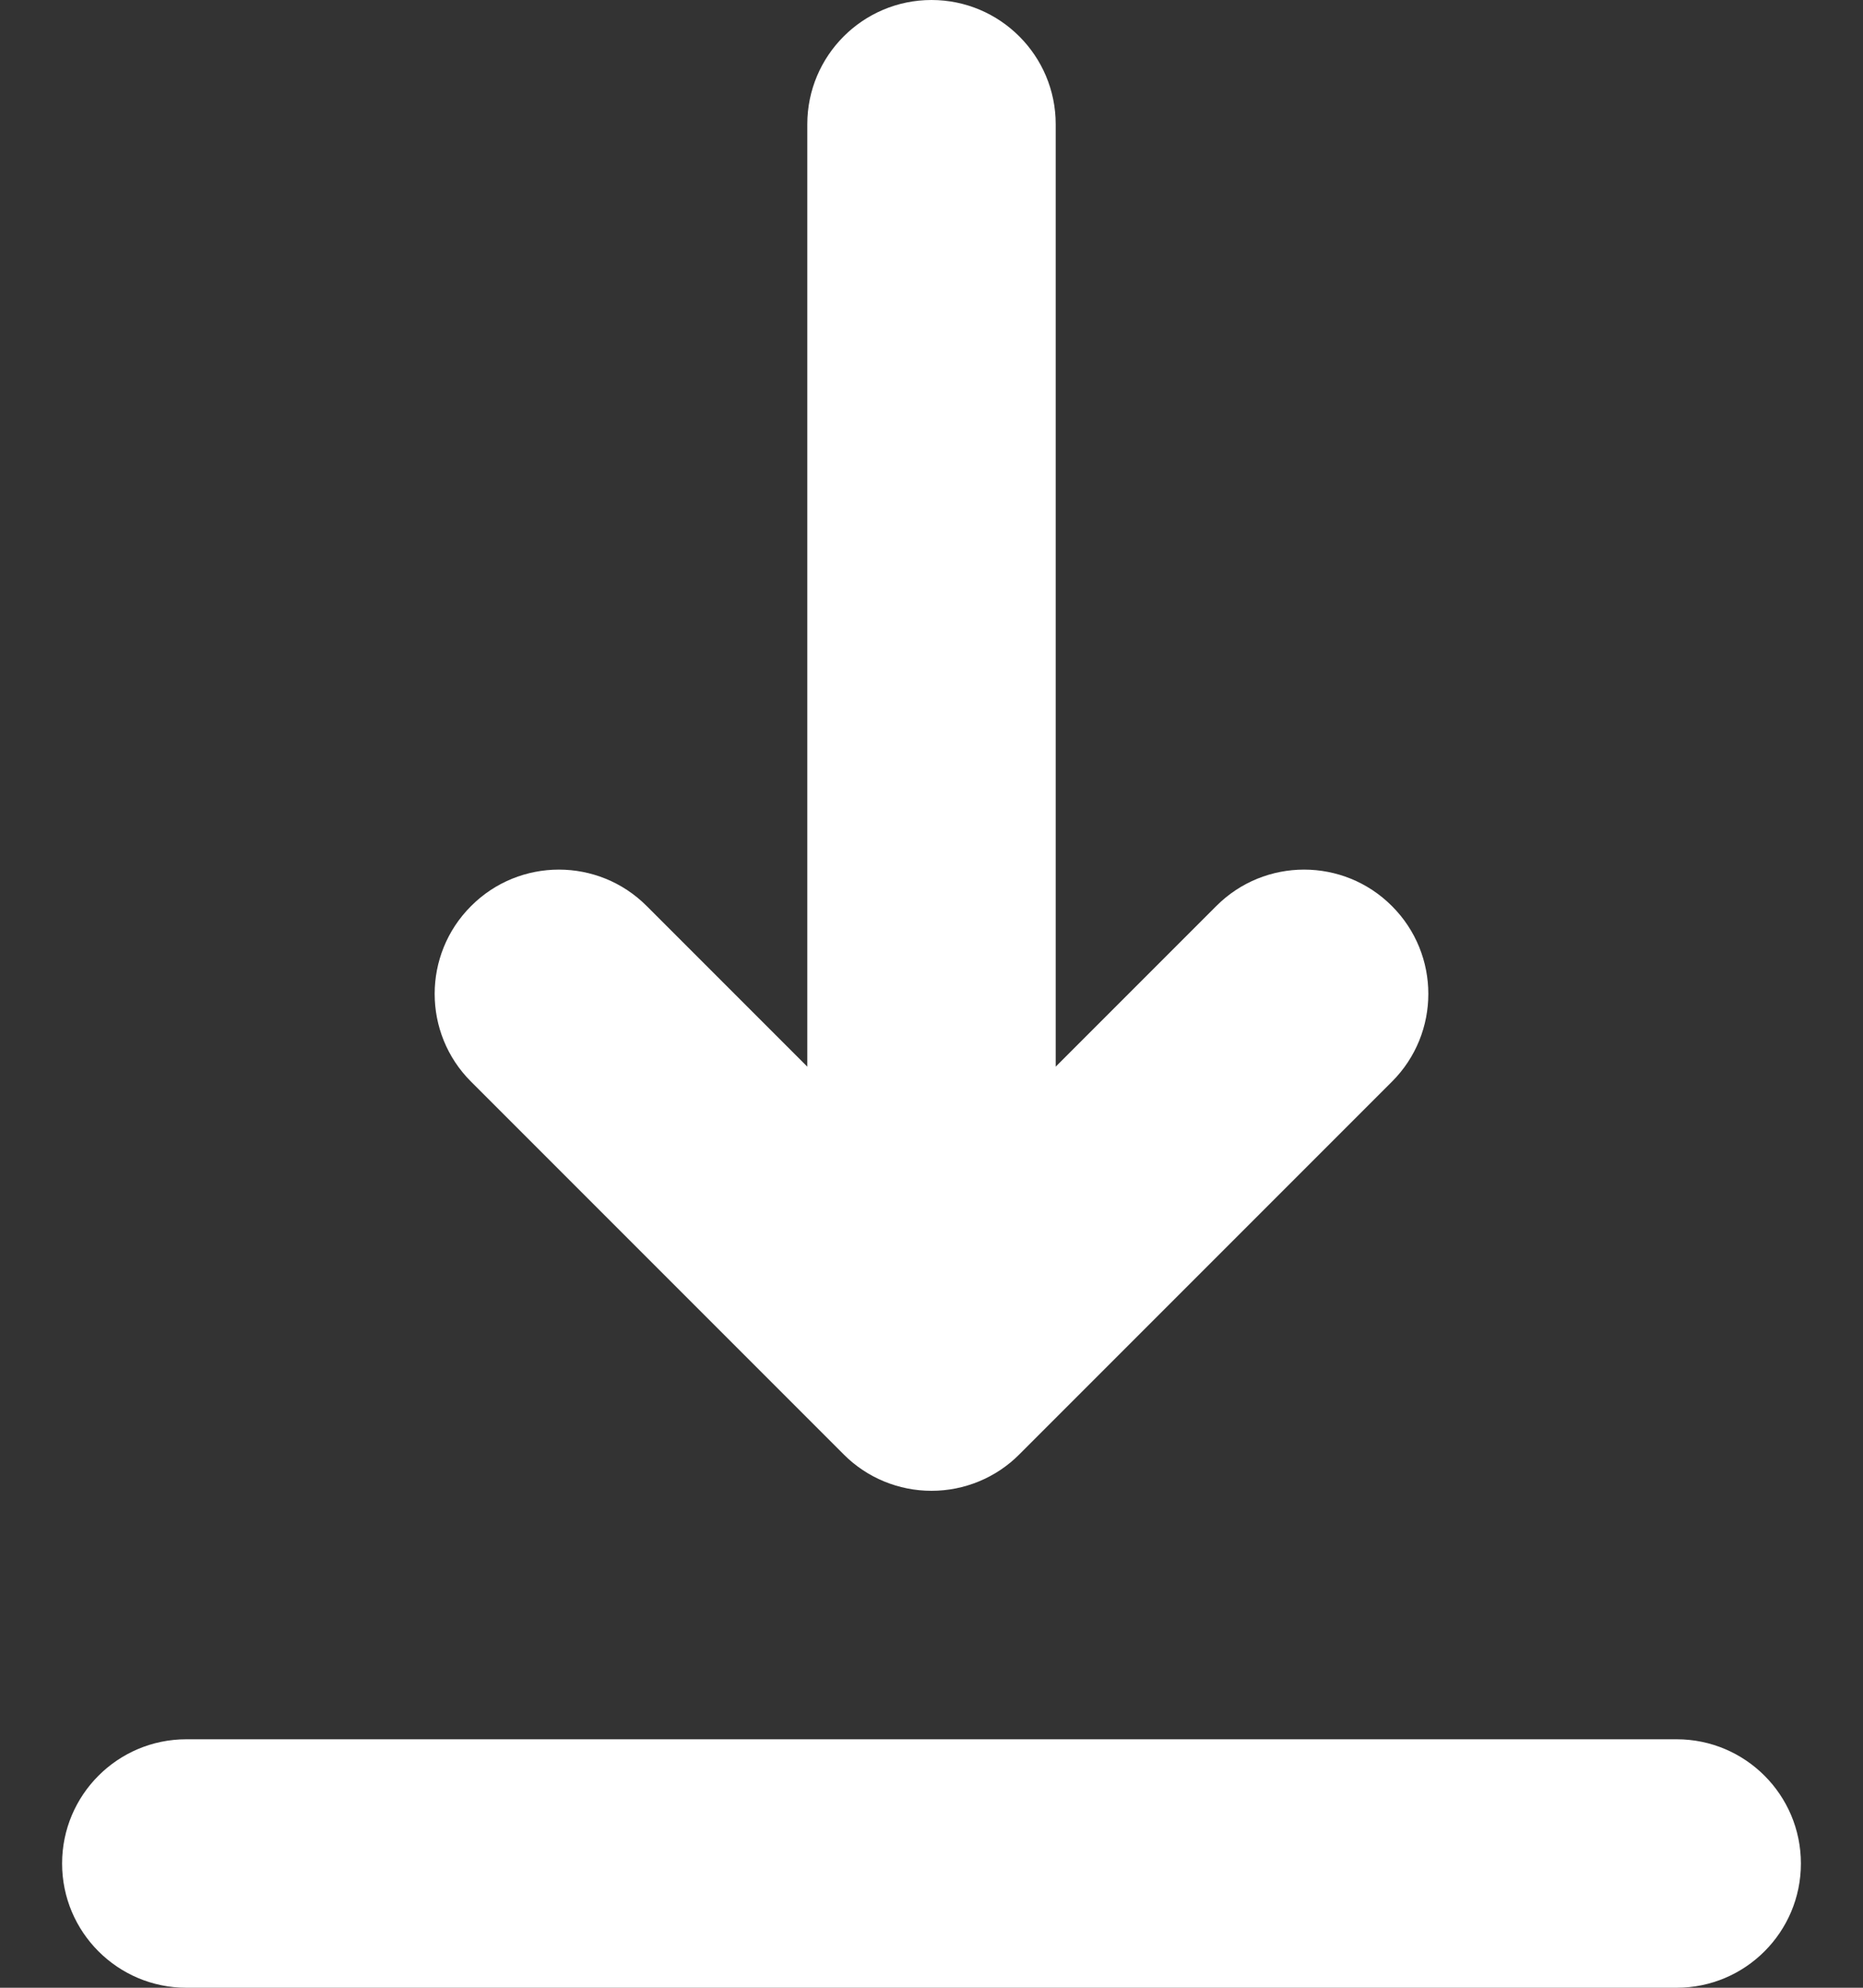 <svg width="15" height="16" viewBox="0 0 15 16" xmlns="http://www.w3.org/2000/svg">
    <rect x="0" y="0" width="15" height="16" fill="#333333" stroke="none"/>
    <path fill-rule="evenodd" clip-rule="evenodd"
          d="M0.5 15C0.5 14.448 0.948 14 1.5 14H13.5C14.052 14 14.5 14.448 14.5 15C14.5 15.552 14.052 16 13.5 16H1.5C0.948 16 0.5 15.552 0.5 15ZM3.793 7.293C4.183 6.902 4.817 6.902 5.207 7.293L6.5 8.586L6.5 1C6.5 0.448 6.948 2.41411e-08 7.5 0C8.052 -2.41411e-08 8.5 0.448 8.5 1L8.5 8.586L9.793 7.293C10.183 6.902 10.817 6.902 11.207 7.293C11.598 7.683 11.598 8.317 11.207 8.707L8.207 11.707C8.02 11.895 7.765 12 7.5 12C7.235 12 6.98 11.895 6.793 11.707L3.793 8.707C3.402 8.317 3.402 7.683 3.793 7.293Z"
          fill="white"/>
</svg>
